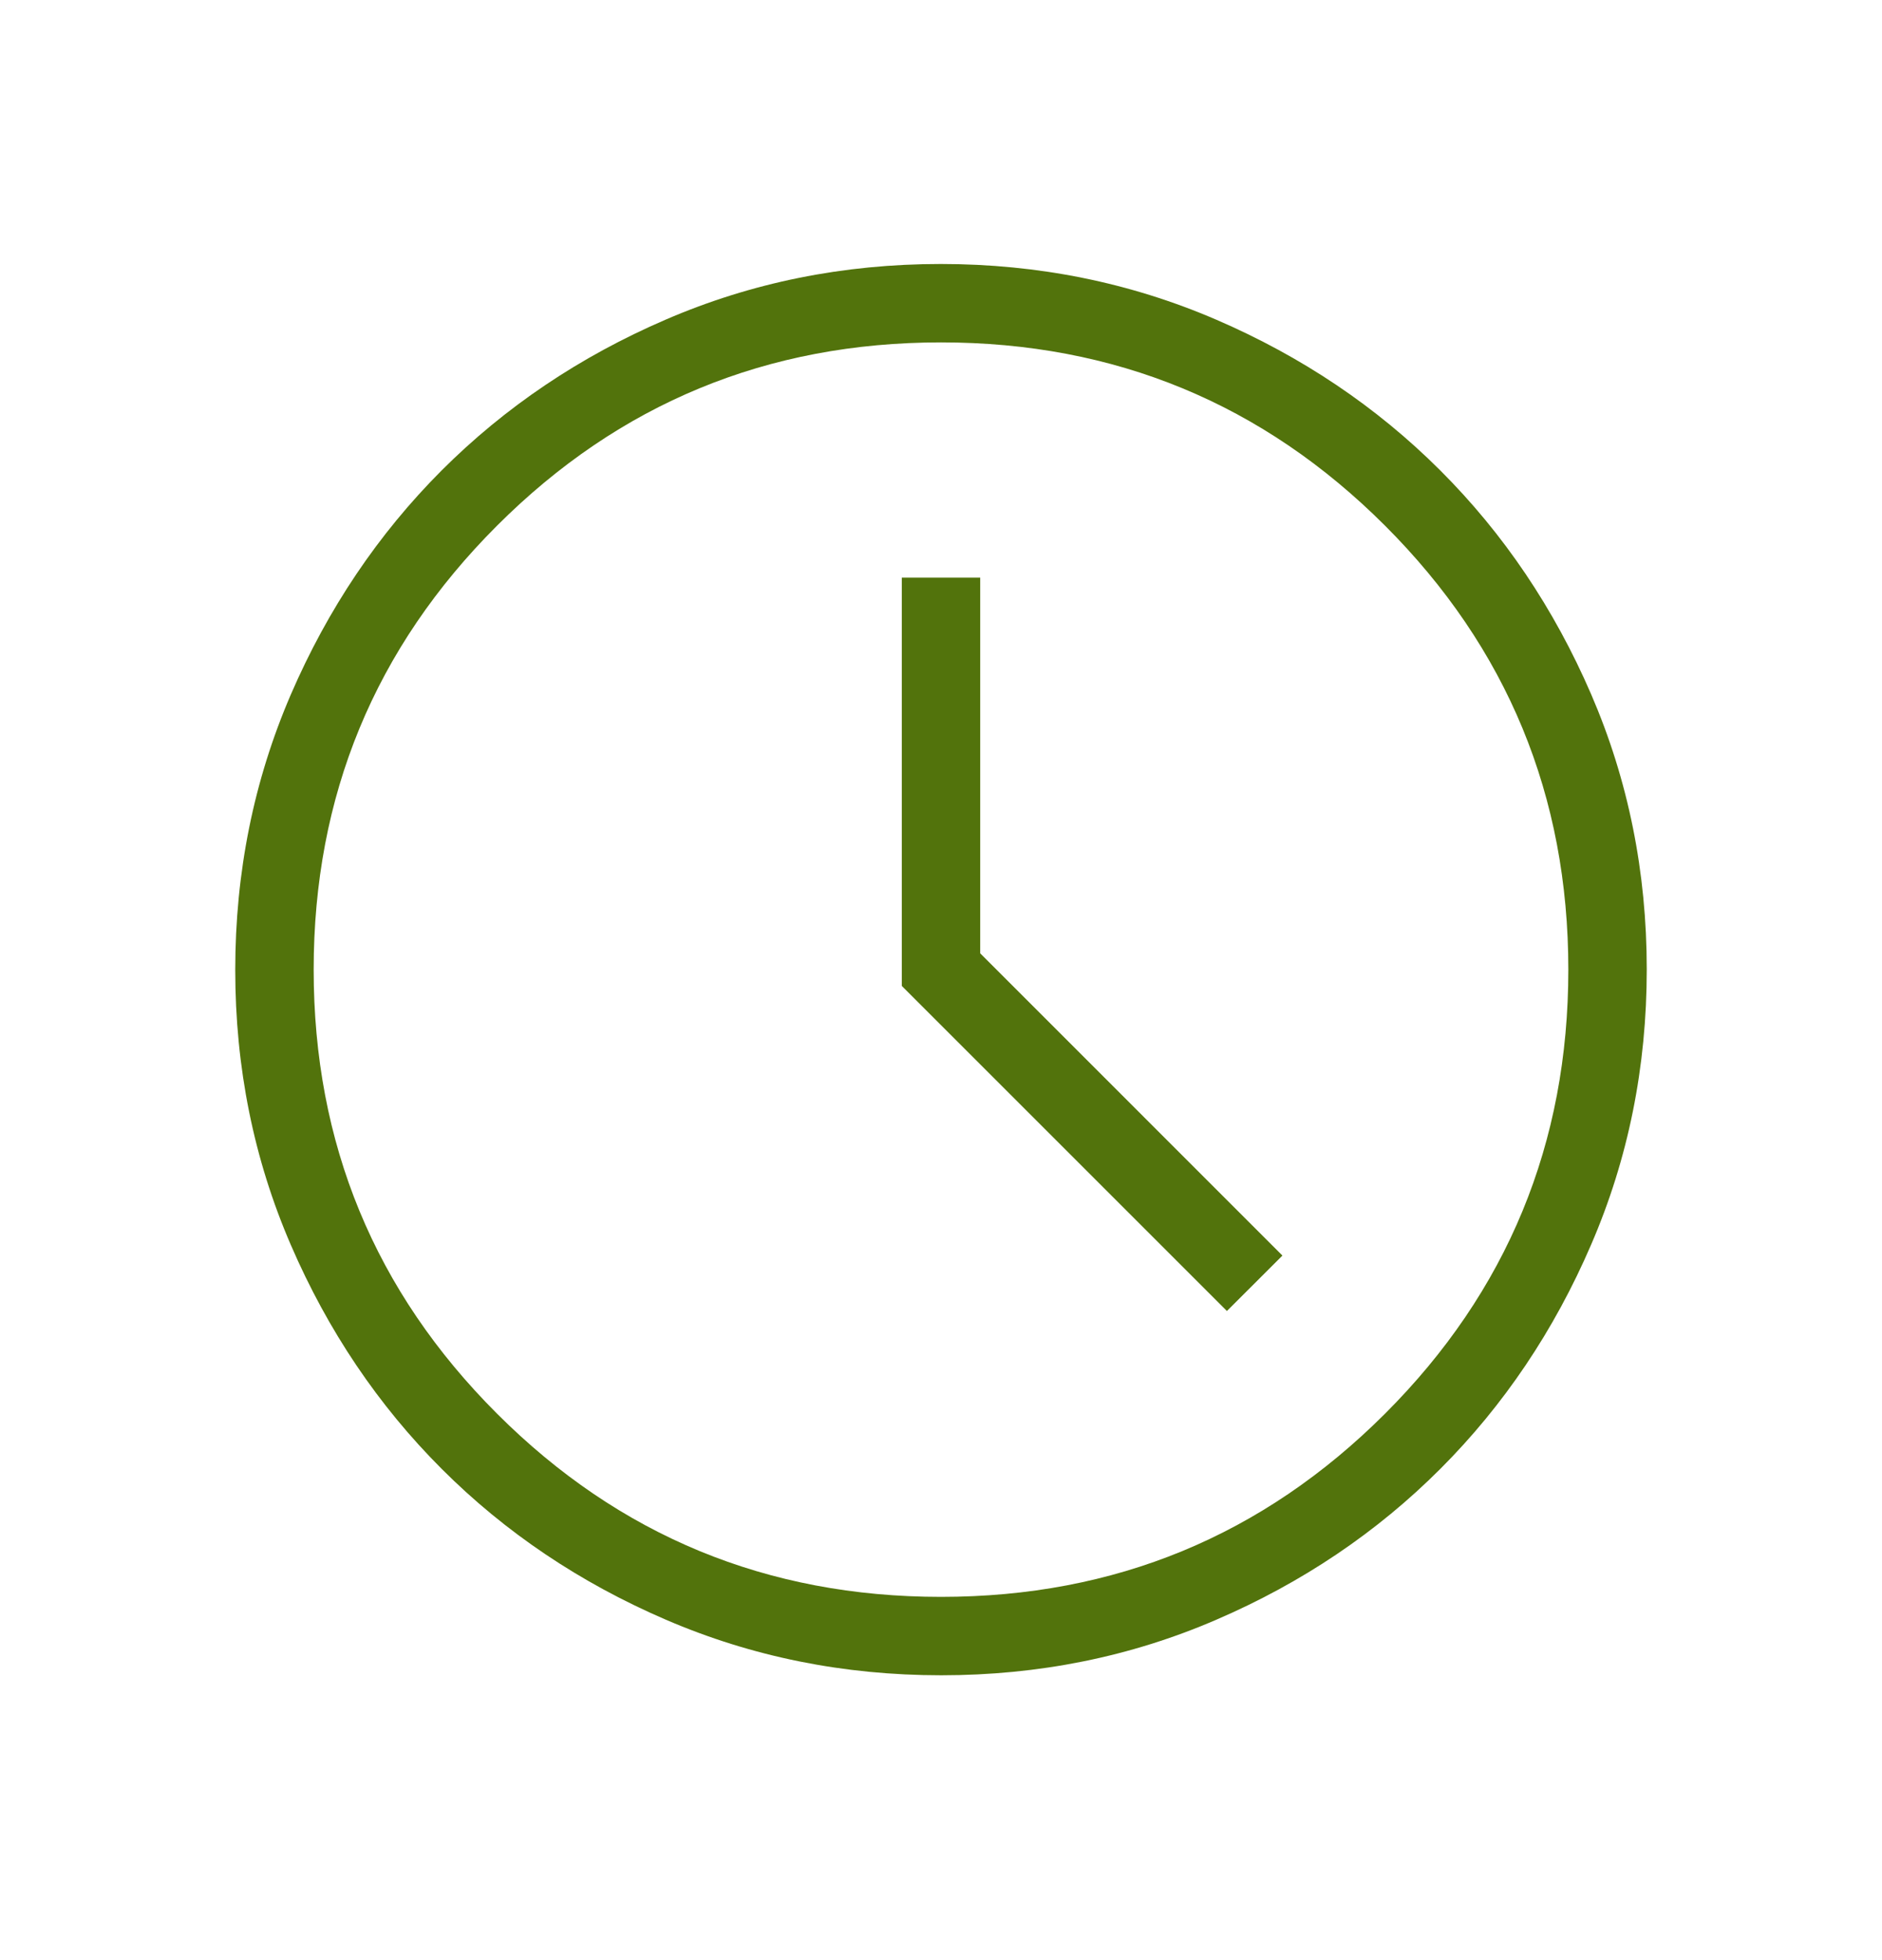 <svg xmlns="http://www.w3.org/2000/svg" fill="none" viewBox="0 0 24 25" height="25" width="24">
<mask height="25" width="24" y="0" x="0" maskUnits="userSpaceOnUse" style="mask-type:alpha" id="mask0_4999_444">
<rect fill="#D9D9D9" height="24" width="24" y="0.367"></rect>
</mask>
<g mask="url(#mask0_4999_444)">
<path fill="#52730C" d="M15.646 16.721L16.354 16.014L12.5 12.159V7.367H11.5V12.575L15.646 16.721ZM12.003 21.367C10.759 21.367 9.589 21.131 8.493 20.659C7.397 20.187 6.444 19.546 5.634 18.736C4.824 17.926 4.182 16.974 3.709 15.879C3.236 14.785 3 13.615 3 12.371C3 11.126 3.236 9.956 3.708 8.86C4.181 7.765 4.822 6.812 5.631 6.001C6.441 5.191 7.393 4.549 8.488 4.077C9.582 3.604 10.752 3.367 11.997 3.367C13.241 3.367 14.411 3.604 15.507 4.076C16.602 4.548 17.555 5.189 18.366 5.999C19.177 6.809 19.818 7.761 20.291 8.855C20.764 9.95 21 11.12 21 12.364C21 13.609 20.764 14.779 20.291 15.874C19.819 16.97 19.178 17.923 18.369 18.733C17.559 19.544 16.607 20.186 15.512 20.658C14.418 21.131 13.248 21.367 12.003 21.367ZM12 20.367C14.217 20.367 16.104 19.588 17.663 18.03C19.221 16.472 20 14.584 20 12.367C20 10.151 19.221 8.263 17.663 6.705C16.104 5.147 14.217 4.367 12 4.367C9.783 4.367 7.896 5.147 6.338 6.705C4.779 8.263 4 10.151 4 12.367C4 14.584 4.779 16.472 6.338 18.03C7.896 19.588 9.783 20.367 12 20.367Z"></path>
</g>
</svg>
